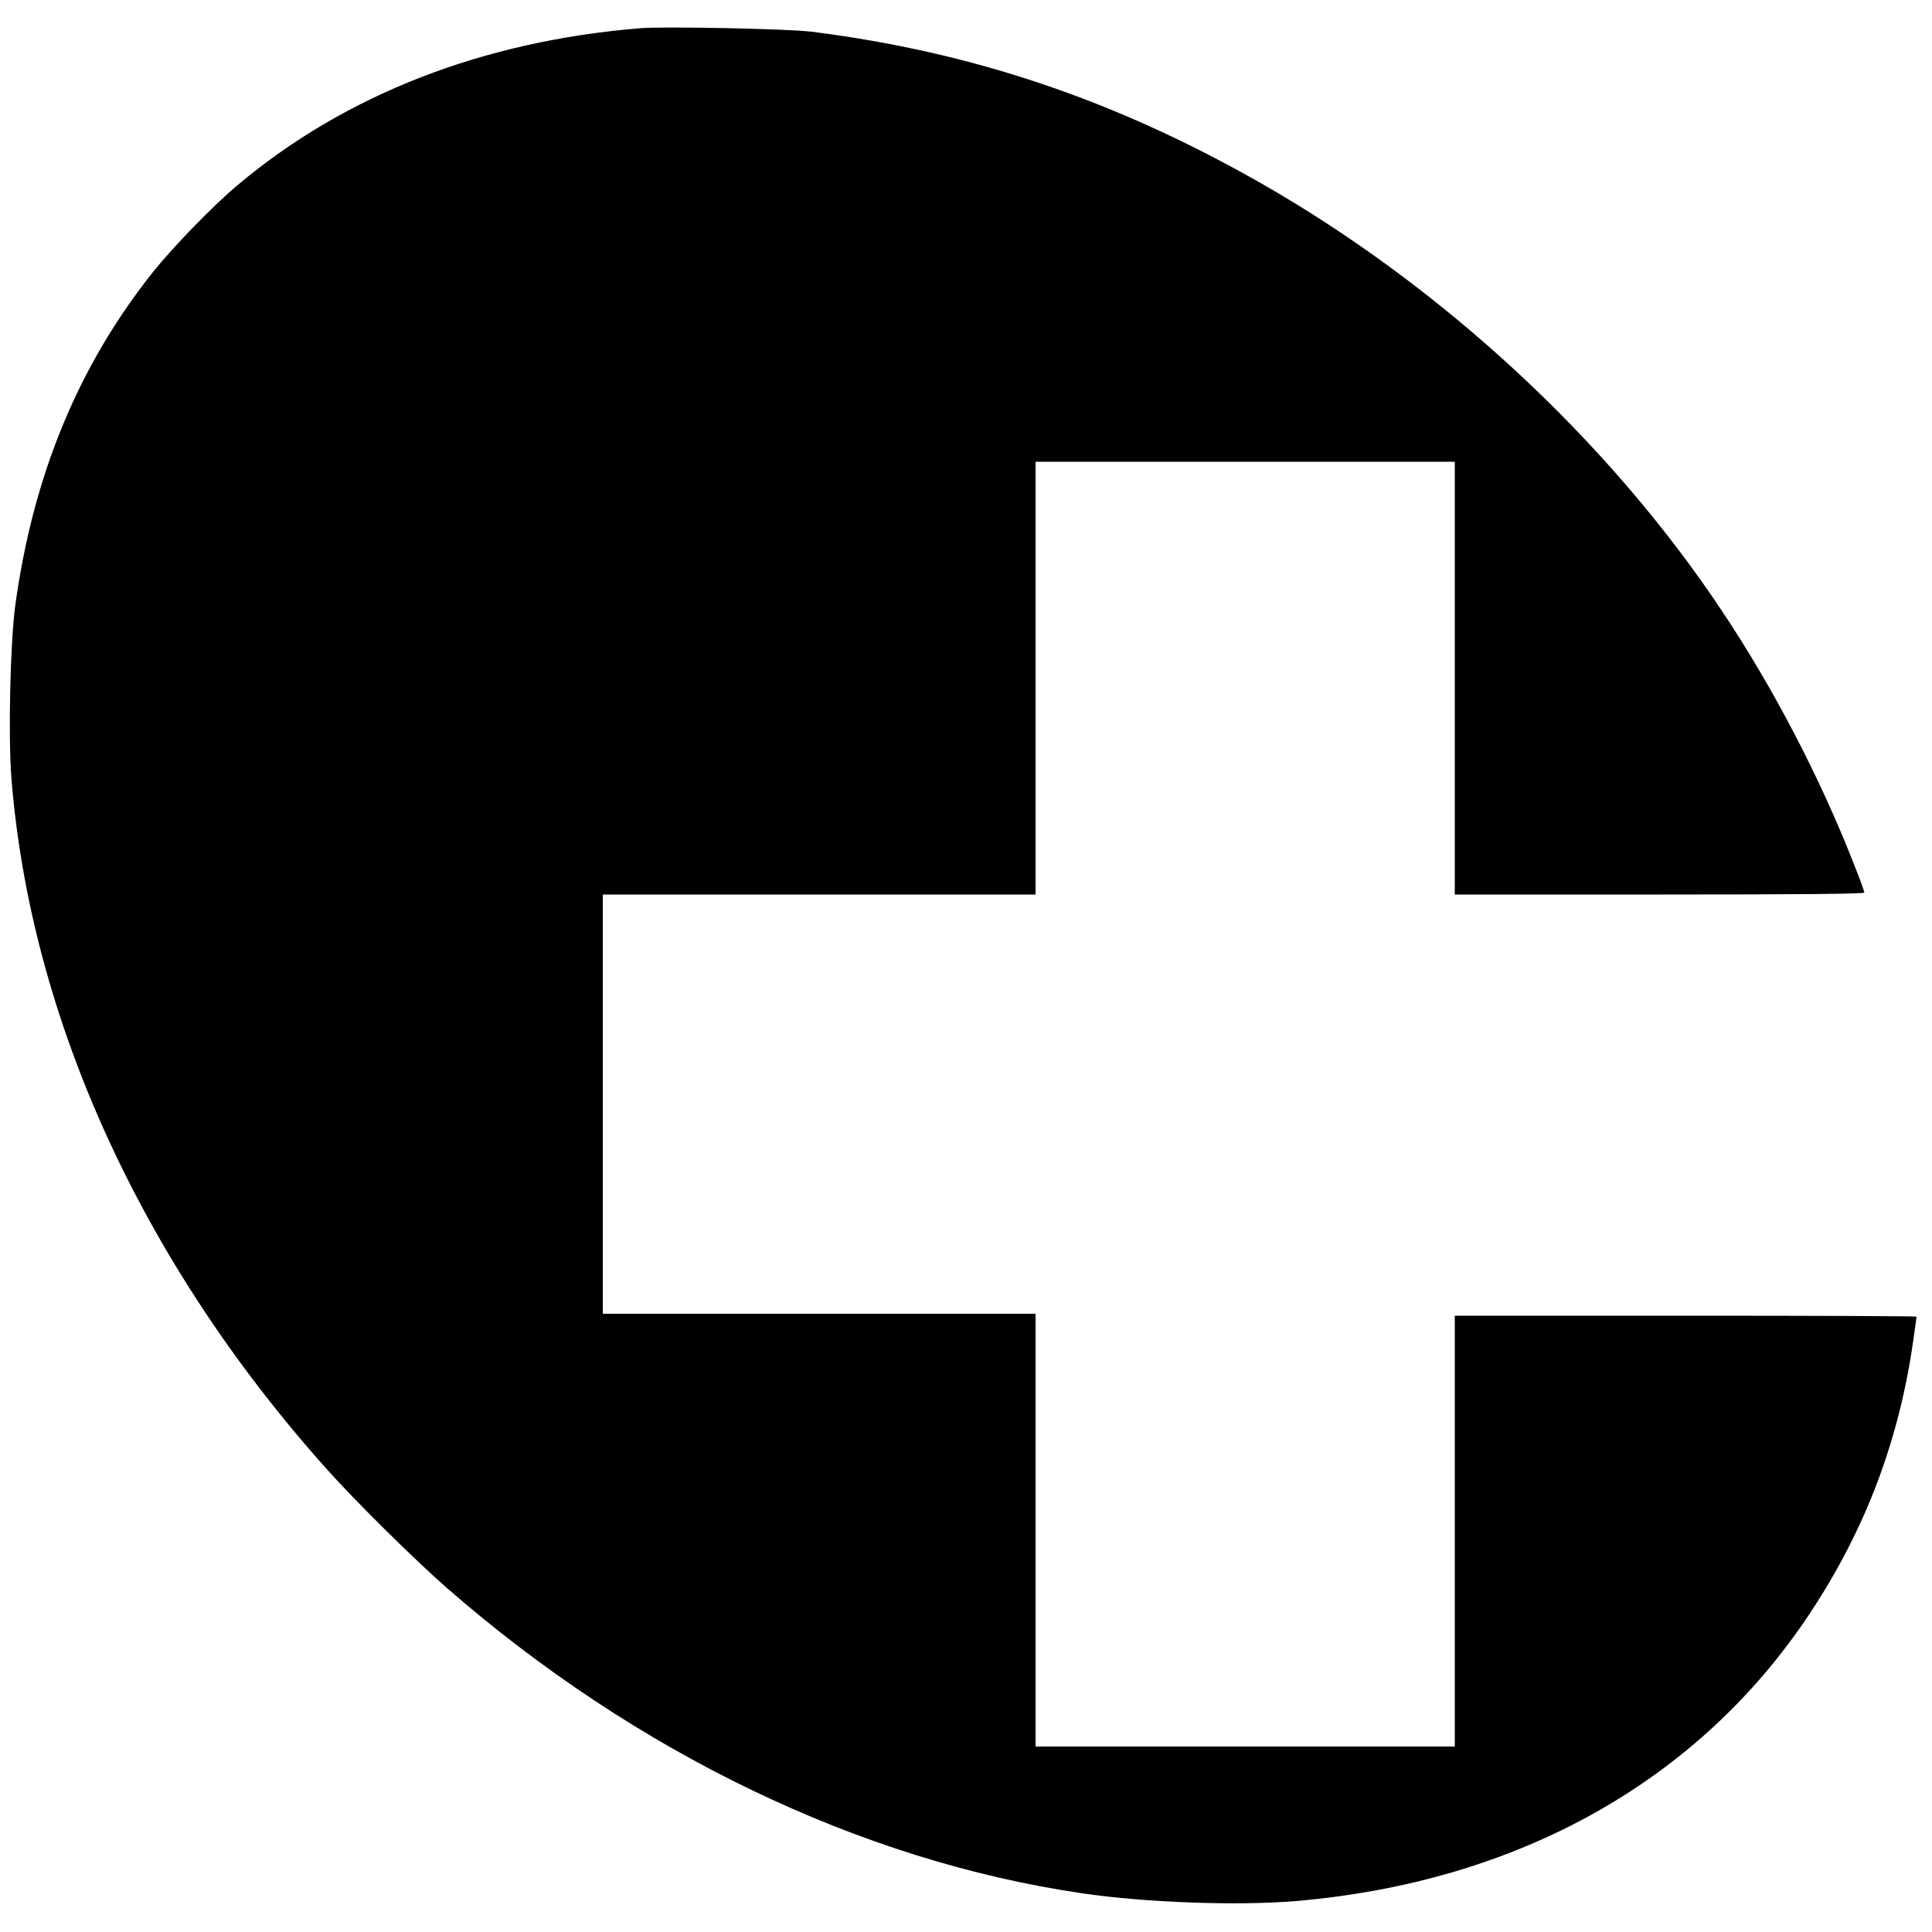 <svg version="1" xmlns="http://www.w3.org/2000/svg" width="1333.333" height="1333.333" viewBox="0 0 1000 1000"><path d="M331.5 14.6C250 21.2 178.6 49 123 95.8c-12.7 10.6-33.7 32.3-43.9 45.1-38.7 48.7-62 105.3-71.2 172.5-2.6 19.3-3.7 67.5-2 89.3 9.9 124.5 67.6 250.9 163.3 357.8 15 16.8 45.7 47.1 62.3 61.6 97.7 85.2 213.8 141 328.2 157.8 32.8 4.9 80.8 6.6 110.8 4.1 115.5-9.8 209.3-62.4 266.8-149.7 28.6-43.4 45.9-89.6 53.1-141.2.9-6.1 1.6-11.4 1.6-11.6 0-.3-53.8-.5-119.5-.5H753v223H536V680H312V463h224V239h217v224h106c69.4 0 106-.3 106-1 0-.5-2.4-7.2-5.4-14.7-17.4-44.5-41.8-91.4-68.4-131.2-58.6-88-144.4-167.5-238.4-221.2C577 51.7 503.3 26.9 420 16.4c-12-1.5-75.9-2.8-88.5-1.8z"/></svg>